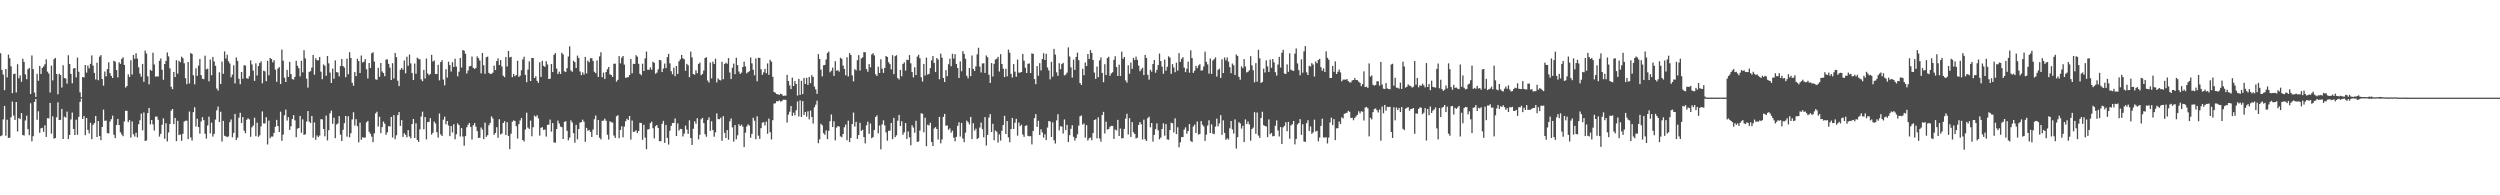 <?xml version="1.0" encoding="UTF-8"?>
<svg xmlns="http://www.w3.org/2000/svg" width="1920" height="150">
  <path d="M0 40.902h1v63.688H0zM1 53.693h1v50.280H1zM2 57.262h1v34.444H2zM3 69.276h1v12.061H3zM4 53.006h1v51.239H4zM5 59.431h1v32.545H5zM6 41.923h1v64.078H6zM7 44.723h1v60.958H7zM8 50.922h1v39.143H8zM9 71.551h1v6.485H9zM10 56.891h1v31.814H10zM11 56.566h1v35.534H11zM12 71.024h1v7.287H12zM13 49.373h1v51.591H13zM14 60.144h1v30.466H14zM15 57.903h1v33.574H15zM16 62.833h1v24.030H16zM17 45.091h1v58.593H17zM18 47.549h1v56.607H18zM19 57.143h1v35.367H19zM20 60.842h1v28.010H20zM21 53.221h1v45.970H21zM22 52.192h1v51.625H22zM23 72.216h1v7.088H23zM24 42.608h1v65.957H24zM25 53.075h1v51.533H25zM26 71.039h1v7.223H26zM27 74.449h1v1.558H27zM28 56.697h1v35.258H28zM29 62.062h1v23.406H29zM30 50.656h1v51.338H30zM31 56.770h1v41.785H31zM32 52.168h1v45.978H32zM33 51.022h1v50.246H33zM34 49.346h1v46.912H34zM35 45.535h1v59.654H35zM36 54.990h1v35.807H36zM37 56.533h1v34.417H37zM38 71.064h1v7.965H38zM39 50.376h1v52.283H39zM40 61.757h1v27.643H40zM41 45.483h1v61.006H41zM42 44.439h1v61.602H42zM43 56.786h1v33.328H43zM44 72.375h1v6.234H44zM45 56.647h1v35.512H45zM46 57.648h1v34.390H46zM47 67.201h1v16.485H47zM48 50.123h1v56.606H48zM49 59.969h1v29.556H49zM50 60.297h1v30.027H50zM51 64.278h1v21.421H51zM52 42.423h1v64.356H52zM53 49.196h1v54.489H53zM54 56.799h1v34.961H54zM55 63.979h1v22.444H55zM56 52.639h1v46.362H56zM57 52.234h1v51.514H57zM58 59.440h1v32.479H58zM59 44.263h1v59.216H59zM60 55.116h1v34.576H60zM61 70.933h1v7.332H61zM62 74.694h1v1.000H62zM63 59.151h1v32.217H63zM64 59.477h1v29.664H64zM65 49.945h1v53.890H65zM66 55.741h1v34.864H66zM67 50.352h1v49.363H67zM68 52.491h1v49.961H68zM69 49.026h1v45.299H69zM70 42.553h1v64.327H70zM71 50.448h1v45.447H71zM72 55.965h1v38.547H72zM73 61.052h1v28.049H73zM74 48.179h1v57.100H74zM75 61.613h1v31.378H75zM76 43.520h1v60.958H76zM77 42.347h1v65.271H77zM78 60.691h1v36.829H78zM79 65.774h1v18.385H79zM80 54.932h1v37.916H80zM81 58.624h1v33.963H81zM82 53.051h1v49.208H82zM83 47.820h1v54.695H83zM84 56.170h1v37.157H84zM85 58.292h1v33.250H85zM86 59.900h1v28.923H86zM87 46.620h1v56.930H87zM88 47.376h1v58.711H88zM89 53.835h1v42.143H89zM90 59.456h1v31.876H90zM91 47.878h1v48.157H91zM92 49.031h1v52.562H92zM93 45.190h1v58.039H93zM94 44.008h1v60.590H94zM95 49.867h1v43.438H95zM96 67.215h1v17.854H96zM97 66.074h1v19.096H97zM98 57.106h1v36.695H98zM99 59.084h1v33.164H99zM100 46.282h1v59.398H100zM101 57.268h1v36.034H101zM102 42.168h1v60.925H102zM103 45.172h1v59.723H103zM104 40.892h1v61.026H104zM105 44.941h1v60.557H105zM106 51.679h1v43.762H106zM107 56.508h1v35.803H107zM108 58.905h1v28.319H108zM109 49.113h1v50.986H109zM110 62.799h1v23.593H110zM111 38.862h1v69.410H111zM112 41.107h1v66.751H112zM113 58.568h1v28.272H113zM114 64.772h1v18.143H114zM115 53.675h1v41.852H115zM116 54.367h1v37.783H116zM117 40.499h1v55.023H117zM118 49.510h1v50.761H118zM119 58.812h1v30.813H119zM120 58.655h1v30.857H120zM121 58.743h1v33.240H121zM122 46.768h1v58.161H122zM123 44.880h1v57.890H123zM124 53.537h1v42.278H124zM125 61.228h1v29.639H125zM126 49.161h1v57.438H126zM127 46.751h1v47.841H127zM128 40.314h1v68.325H128zM129 43.303h1v58.447H129zM130 52.482h1v42.739H130zM131 66.661h1v18.256H131zM132 68.499h1v15.189H132zM133 55.233h1v40.084H133zM134 59.202h1v31.368H134zM135 46.227h1v62.142H135zM136 56.590h1v36.186H136zM137 46.668h1v57.116H137zM138 47.756h1v55.488H138zM139 43.530h1v64.543H139zM140 44.695h1v58.068H140zM141 48.585h1v44.747H141zM142 60.044h1v32.701H142zM143 64.642h1v28.035H143zM144 47.591h1v59.274H144zM145 64.084h1v21.587H145zM146 40.698h1v64.801H146zM147 41.416h1v66.533H147zM148 57.788h1v28.320H148zM149 64.754h1v17.651H149zM150 52.452h1v44.695H150zM151 58.192h1v33.012H151zM152 50.380h1v47.224H152zM153 45.253h1v57.340H153zM154 57.685h1v35.619H154zM155 60.504h1v29.522H155zM156 60.824h1v31.424H156zM157 42.760h1v59.936H157zM158 53.223h1v53.238H158zM159 52.690h1v43.678H159zM160 62.484h1v27.141H160zM161 45.732h1v56.663H161zM162 57.736h1v36.440H162zM163 43.719h1v61.169H163zM164 47.164h1v55.632H164zM165 50.524h1v41.309H165zM166 67.994h1v16.738H166zM167 69.557h1v12.327H167zM168 55.548h1v38.220H168zM169 64.447h1v21.391H169zM170 47.303h1v61.398H170zM171 56.654h1v36.163H171zM172 39.474h1v64.749H172zM173 44.951h1v59.731H173zM174 42.010h1v63.344H174zM175 47.053h1v57.702H175zM176 48.766h1v45.065H176zM177 59.433h1v32.296H177zM178 57.311h1v48.119H178zM179 50.189h1v51.839H179zM180 64.038h1v23.516H180zM181 44.082h1v63.401H181zM182 46.786h1v58.931H182zM183 60.496h1v29.798H183zM184 64.682h1v21.948H184zM185 55.273h1v39.268H185zM186 60.493h1v29.407H186zM187 50.049h1v50.252H187zM188 50.387h1v51.908H188zM189 60.067h1v31.921H189zM190 60.504h1v30.343H190zM191 58.543h1v33.148H191zM192 46.367h1v58.698H192zM193 49.458h1v48.354H193zM194 54.244h1v42.142H194zM195 62.103h1v28.313H195zM196 48.664h1v55.925H196zM197 57.984h1v36.206H197zM198 50.663h1v54.422H198zM199 48.403h1v55.534H199zM200 47.102h1v49.971H200zM201 63.934h1v21.628H201zM202 54.252h1v40.579H202zM203 54.787h1v40.052H203zM204 62.374h1v27.627H204zM205 46.668h1v64.256H205zM206 57.803h1v34.799H206zM207 44.501h1v61.603H207zM208 45.312h1v59.570H208zM209 47.871h1v57.039H209zM210 46.242h1v55.779H210zM211 53.380h1v43.930H211zM212 62.800h1v29.264H212zM213 52.623h1v44.221H213zM214 51.568h1v49.819H214zM215 64.485h1v21.285H215zM216 38.076h1v70.035H216zM217 46.572h1v56.866H217zM218 59.702h1v28.891H218zM219 62.976h1v21.179H219zM220 53.641h1v38.911H220zM221 59.011h1v30.976H221zM222 47.499h1v52.314H222zM223 56.881h1v40.114H223zM224 60.735h1v30.714H224zM225 61.144h1v27.265H225zM226 59.054h1v33.363H226zM227 46.691h1v58.698H227zM228 50.473h1v48.364H228zM229 52.357h1v45.934H229zM230 58.663h1v30.366H230zM231 46.676h1v55.244H231zM232 55.563h1v36.060H232zM233 38.539h1v65.100H233zM234 44.859h1v58.237H234zM235 60.396h1v32.924H235zM236 67.268h1v18.047H236zM237 55.267h1v38.143H237zM238 54.645h1v39.883H238zM239 51.902h1v37.150H239zM240 42.196h1v63.529H240zM241 57.372h1v36.656H241zM242 44.686h1v62.663H242zM243 46.272h1v57.790H243zM244 46.271h1v58.923H244zM245 43.770h1v60.350H245zM246 55.040h1v36.504H246zM247 60.823h1v30.820H247zM248 49.507h1v49.587H248zM249 50.471h1v54.235H249zM250 58.158h1v30.616H250zM251 43.003h1v64.891H251zM252 48.642h1v51.421H252zM253 55.770h1v31.249H253zM254 63.725h1v21.214H254zM255 52.654h1v42.436H255zM256 60.493h1v29.911H256zM257 46.364h1v59.779H257zM258 55.397h1v40.233H258zM259 55.633h1v39.164H259zM260 58.608h1v30.561H260zM261 50.747h1v52.650H261zM262 45.300h1v62.982H262zM263 50.758h1v48.932H263zM264 51.887h1v42.690H264zM265 59.297h1v29.773H265zM266 45.002h1v59.940H266zM267 57.015h1v32.271H267zM268 40.073h1v65.420H268zM269 44.523h1v57.762H269zM270 63.568h1v28.185H270zM271 65.838h1v20.375H271zM272 55.355h1v41.104H272zM273 58.487h1v33.059H273zM274 45.057h1v51.871H274zM275 46.885h1v62.421H275zM276 56.088h1v38.111H276zM277 42.637h1v64.695H277zM278 48.000h1v57.362H278zM279 47.435h1v58.377H279zM280 45.371h1v60.242H280zM281 53.183h1v40.755H281zM282 60.252h1v32.635H282zM283 48.396h1v52.757H283zM284 52.151h1v50.615H284zM285 40.897h1v64.078H285zM286 40.202h1v69.008H286zM287 47.261h1v55.152H287zM288 60.877h1v26.223H288zM289 61.264h1v24.536H289zM290 52.080h1v45.066H290zM291 58.984h1v30.699H291zM292 48.389h1v53.883H292zM293 54.889h1v42.765H293zM294 56.079h1v37.283H294zM295 58.503h1v36.475H295zM296 45.702h1v57.806H296zM297 45.609h1v56.024H297zM298 48.993h1v47.816H298zM299 51.925h1v45.322H299zM300 61.461h1v28.329H300zM301 48.534h1v57.115H301zM302 60.315h1v28.090H302zM303 40.653h1v66.232H303zM304 43.877h1v60.023H304zM305 61.965h1v26.464H305zM306 66.091h1v19.985H306zM307 53.549h1v43.115H307zM308 52.169h1v40.112H308zM309 53.560h1v51.550H309zM310 46.417h1v55.934H310zM311 56.310h1v47.240H311zM312 43.562h1v61.917H312zM313 50.477h1v49.462H313zM314 41.892h1v62.906H314zM315 48.675h1v57.611H315zM316 56.140h1v39.147H316zM317 61.471h1v29.909H317zM318 48.786h1v57.204H318zM319 56.634h1v38.029H319zM320 44.287h1v63.160H320zM321 45.157h1v63.866H321zM322 45.636h1v53.713H322zM323 60.980h1v28.502H323zM324 62.365h1v23.392H324zM325 53.655h1v45.624H325zM326 60.245h1v29.641H326zM327 44.943h1v62.130H327zM328 56.429h1v37.365H328zM329 57.743h1v35.830H329zM330 56.783h1v33.919H330zM331 42.133h1v61.312H331zM332 47.233h1v54.779H332zM333 46.416h1v46.899H333zM334 56.790h1v38.066H334zM335 56.880h1v44.656H335zM336 49.771h1v55.916H336zM337 61.671h1v25.522H337zM338 47.738h1v55.494H338zM339 46.209h1v58.216H339zM340 61.084h1v30.796H340zM341 65.551h1v24.049H341zM342 53.127h1v42.353H342zM343 59.609h1v33.334H343zM344 47.392h1v49.027H344zM345 50.030h1v54.517H345zM346 54.964h1v41.827H346zM347 47.735h1v53.987H347zM348 51.463h1v43.969H348zM349 45.128h1v61.817H349zM350 51.092h1v52.008H350zM351 58.630h1v36.134H351zM352 55.060h1v41.020H352zM353 44.479h1v60.303H353zM354 51.881h1v46.481H354zM355 38.379h1v66.475H355zM356 38.942h1v72.973H356zM357 41.260h1v63.225H357zM358 56.398h1v41.353H358zM359 54.136h1v41.731H359zM360 50.998h1v43.438H360zM361 50.625h1v46.836H361zM362 43.418h1v63.739H362zM363 52.057h1v44.163H363zM364 52.938h1v41.565H364zM365 52.169h1v45.121H365zM366 43.310h1v57.377H366zM367 44.668h1v61.279H367zM368 46.475h1v59.300H368zM369 56.354h1v41.609H369zM370 40.704h1v58.830H370zM371 50.116h1v56.732H371zM372 56.664h1v37.530H372zM373 43.946h1v61.186H373zM374 43.482h1v60.367H374zM375 55.965h1v40.216H375zM376 56.774h1v37.608H376zM377 56.656h1v32.692H377zM378 55.824h1v35.167H378zM379 50.404h1v53.108H379zM380 53.824h1v48.266H380zM381 46.898h1v50.766H381zM382 44.799h1v61.009H382zM383 49.869h1v41.698H383zM384 46.120h1v57.074H384zM385 51.036h1v51.542H385zM386 58.142h1v36.321H386zM387 59.260h1v33.812H387zM388 43.834h1v59.883H388zM389 51.066h1v42.770H389zM390 39.135h1v65.275H390zM391 44.057h1v70.478H391zM392 43.598h1v59.128H392zM393 59.268h1v34.214H393zM394 56.813h1v35.643H394zM395 58.593h1v34.408H395zM396 57.656h1v39.317H396zM397 46.701h1v59.693H397zM398 59.058h1v36.298H398zM399 58.133h1v34.365H399zM400 53.915h1v36.689H400zM401 45.703h1v61.839H401zM402 43.592h1v65.053H402zM403 57.493h1v41.972H403zM404 63.123h1v23.394H404zM405 53.459h1v44.527H405zM406 47.137h1v51.888H406zM407 62.203h1v30.435H407zM408 44.423h1v60.237H408zM409 44.605h1v53.150H409zM410 59.968h1v28.817H410zM411 58.598h1v31.120H411zM412 62.072h1v26.448H412zM413 63.606h1v27.327H413zM414 47.823h1v56.388H414zM415 59.069h1v39.061H415zM416 46.683h1v51.001H416zM417 50.547h1v49.231H417zM418 51.356h1v48.147H418zM419 47.003h1v57.891H419zM420 49.526h1v46.406H420zM421 60.647h1v35.003H421zM422 60.477h1v31.385H422zM423 49.130h1v51.966H423zM424 55.328h1v39.172H424zM425 42.079h1v67.309H425zM426 40.730h1v68.957H426zM427 52.615h1v46.510H427zM428 56.906h1v35.690H428zM429 55.048h1v39.851H429zM430 56.774h1v40.452H430zM431 40.562h1v57.139H431zM432 41.843h1v64.923H432zM433 54.715h1v38.906H433zM434 55.325h1v37.684H434zM435 52.369h1v48.110H435zM436 43.407h1v64.351H436zM437 35.559h1v70.191H437zM438 54.094h1v38.349H438zM439 55.135h1v38.962H439zM440 46.620h1v55.636H440zM441 47.730h1v61.886H441zM442 52.212h1v43.662H442zM443 42.690h1v64.359H443zM444 44.481h1v54.665H444zM445 54.886h1v39.282H445zM446 57.698h1v36.081H446zM447 55.555h1v36.338H447zM448 57.241h1v36.238H448zM449 43.679h1v65.247H449zM450 56.397h1v41.818H450zM451 46.580h1v53.881H451zM452 47.831h1v51.981H452zM453 44.752h1v56.597H453zM454 44.653h1v60.583H454zM455 46.774h1v52.723H455zM456 55.105h1v36.462H456zM457 56.225h1v32.523H457zM458 46.412h1v57.283H458zM459 59.072h1v33.120H459zM460 43.310h1v62.417H460zM461 40.144h1v66.985H461zM462 59.284h1v33.549H462zM463 55.769h1v36.857H463zM464 60.626h1v30.489H464zM465 55.315h1v37.465H465zM466 53.130h1v50.391H466zM467 51.424h1v55.764H467zM468 57.089h1v36.054H468zM469 57.672h1v36.233H469zM470 59.044h1v35.042H470zM471 48.939h1v55.140H471zM472 48.872h1v57.045H472zM473 62.650h1v26.711H473zM474 61.282h1v27.216H474zM475 43.046h1v63.077H475zM476 48.625h1v51.219H476zM477 44.271h1v52.687H477zM478 43.032h1v62.415H478zM479 49.601h1v47.616H479zM480 59.766h1v33.388H480zM481 59.454h1v31.797H481zM482 59.262h1v32.971H482zM483 57.642h1v31.458H483zM484 45.305h1v61.895H484zM485 56.263h1v36.323H485zM486 48.985h1v52.350H486zM487 49.084h1v51.940H487zM488 42.417h1v57.678H488zM489 43.509h1v58.689H489zM490 48.994h1v51.605H490zM491 56.677h1v37.646H491zM492 57.760h1v36.741H492zM493 48.947h1v58.426H493zM494 54.508h1v41.351H494zM495 44.790h1v60.906H495zM496 39.589h1v75.041H496zM497 53.577h1v45.857H497zM498 53.583h1v45.533H498zM499 51.747h1v42.884H499zM500 53.538h1v39.891H500zM501 47.426h1v51.069H501zM502 48.251h1v58.019H502zM503 56.623h1v40.292H503zM504 55.763h1v40.257H504zM505 53.254h1v45.034H505zM506 45.956h1v62.475H506zM507 46.357h1v62.079H507zM508 55.287h1v39.768H508zM509 52.621h1v40.196H509zM510 48.819h1v60.911H510zM511 52.346h1v43.609H511zM512 43.855h1v62.056H512zM513 41.384h1v69.639H513zM514 48.647h1v51.738H514zM515 54.672h1v41.996H515zM516 57.046h1v37.444H516zM517 51.942h1v42.441H517zM518 58.508h1v32.481H518zM519 50.683h1v53.820H519zM520 56.789h1v37.982H520zM521 47.126h1v53.167H521zM522 45.530h1v53.437H522zM523 42.208h1v56.943H523zM524 44.759h1v60.048H524zM525 45.527h1v57.103H525zM526 54.393h1v42.084H526zM527 49.051h1v50.485H527zM528 50.071h1v52.718H528zM529 59.217h1v33.210H529zM530 39.623h1v66.352H530zM531 44.088h1v67.275H531zM532 56.879h1v42.005H532zM533 57.347h1v35.856H533zM534 53.969h1v41.109H534zM535 56.239h1v34.569H535zM536 49.091h1v57.952H536zM537 48.076h1v55.381H537zM538 57.738h1v33.846H538zM539 56.802h1v33.695H539zM540 54.164h1v40.404H540zM541 44.576h1v58.488H541zM542 43.931h1v61.066H542zM543 61.866h1v30.334H543zM544 63.402h1v26.826H544zM545 48.077h1v52.436H545zM546 60.222h1v32.887H546zM547 47.370h1v52.513H547zM548 49.176h1v55.823H548zM549 45.059h1v56.596H549zM550 63.265h1v23.818H550zM551 60.250h1v31.219H551zM552 61.304h1v30.313H552zM553 61.732h1v28.665H553zM554 47.494h1v60.618H554zM555 60.829h1v28.374H555zM556 49.216h1v52.790H556zM557 48.095h1v57.913H557zM558 48.943h1v50.925H558zM559 44.614h1v62.692H559zM560 55.650h1v37.540H560zM561 60.737h1v30.232H561zM562 52.001h1v45.841H562zM563 48.824h1v59.939H563zM564 56.933h1v39.101H564zM565 44.364h1v62.604H565zM566 50.023h1v53.903H566zM567 54.907h1v40.525H567zM568 56.778h1v39.995H568zM569 55.774h1v39.995H569zM570 51.421h1v45.817H570zM571 47.304h1v65.633H571zM572 51.065h1v50.838H572zM573 56.315h1v40.828H573zM574 55.419h1v40.058H574zM575 54.657h1v41.792H575zM576 44.112h1v61.729H576zM577 48.715h1v54.100H577zM578 53.593h1v36.821H578zM579 57.805h1v34.896H579zM580 44.846h1v62.075H580zM581 62.391h1v26.949H581zM582 44.301h1v59.896H582zM583 44.470h1v62.190H583zM584 53.190h1v45.203H584zM585 57.454h1v36.741H585zM586 55.528h1v38.305H586zM587 52.869h1v43.497H587zM588 56.228h1v37.172H588zM589 48.684h1v54.020H589zM590 57.433h1v33.642H590zM591 45.936h1v55.593H591zM592 47.365h1v59.782H592zM593 58.986h1v33.321H593zM594 70.602h1v8.941H594zM595 71.237h1v8.079H595zM596 72.225h1v5.453H596zM597 72.376h1v5.499H597zM598 72.901h1v4.208H598zM599 72.007h1v5.998H599zM600 72.418h1v5.270H600zM601 73.615h1v2.987H601zM602 73.423h1v3.181H602zM603 73.495h1v3.193H603zM604 57.500h1v36.599H604zM605 62.232h1v25.849H605zM606 65.567h1v20.178H606zM607 68.405h1v13.054H607zM608 59.600h1v29.442H608zM609 66.065h1v20.404H609zM610 62.198h1v26.374H610zM611 64.512h1v20.156H611zM612 73.356h1v4.547H612zM613 60.591h1v28.856H613zM614 72.922h1v4.192H614zM615 62.051h1v27.789H615zM616 72.266h1v5.403H616zM617 59.859h1v28.387H617zM618 64.483h1v21.480H618zM619 59.734h1v29.800H619zM620 65.190h1v20.298H620zM621 59.103h1v32.525H621zM622 63.856h1v21.076H622zM623 57.687h1v32.161H623zM624 59.160h1v35.765H624zM625 66.451h1v15.951H625zM626 68.635h1v11.771H626zM627 72.068h1v5.249H627zM628 41.574h1v68.395H628zM629 45.298h1v61.752H629zM630 53.436h1v41.644H630zM631 58.671h1v37.593H631zM632 50.144h1v52.142H632zM633 49.844h1v53.687H633zM634 45.657h1v54.465H634zM635 40.704h1v66.149H635zM636 39.613h1v60.839H636zM637 55.499h1v37.533H637zM638 54.297h1v33.609H638zM639 51.899h1v45.674H639zM640 58.271h1v34.862H640zM641 46.934h1v60.909H641zM642 54.330h1v43.648H642zM643 53.867h1v42.960H643zM644 54.996h1v42.232H644zM645 44.350h1v60.416H645zM646 45.167h1v60.263H646zM647 50.311h1v52.634H647zM648 52.952h1v44.768H648zM649 57.812h1v37.818H649zM650 43.990h1v63.725H650zM651 58.655h1v34.028H651zM652 40.808h1v68.298H652zM653 42.312h1v63.607H653zM654 57.872h1v37.429H654zM655 62.440h1v24.018H655zM656 53.115h1v44.119H656zM657 54.096h1v39.468H657zM658 46.182h1v60.481H658zM659 42.367h1v61.384H659zM660 54.177h1v40.135H660zM661 44.907h1v55.645H661zM662 44.029h1v55.602H662zM663 39.978h1v65.272H663zM664 40.148h1v70.004H664zM665 53.021h1v43.207H665zM666 55.099h1v38.365H666zM667 49.191h1v53.582H667zM668 51.731h1v43.168H668zM669 41.812h1v64.334H669zM670 40.877h1v64.452H670zM671 42.523h1v57.392H671zM672 57.013h1v32.823H672zM673 58.311h1v30.319H673zM674 51.136h1v51.289H674zM675 56.048h1v40.368H675zM676 45.519h1v69.230H676zM677 52.792h1v42.752H677zM678 55.965h1v36.461H678zM679 52.210h1v44.087H679zM680 43.000h1v58.663H680zM681 43.785h1v64.246H681zM682 47.802h1v52.646H682zM683 49.261h1v51.080H683zM684 53.263h1v41.217H684zM685 42.398h1v64.443H685zM686 56.913h1v33.603H686zM687 43.123h1v62.252H687zM688 42.393h1v61.525H688zM689 59.954h1v32.762H689zM690 61.106h1v27.172H690zM691 53.697h1v43.089H691zM692 58.592h1v34.593H692zM693 49.089h1v54.397H693zM694 47.869h1v53.765H694zM695 54.188h1v40.325H695zM696 45.899h1v60.782H696zM697 46.120h1v54.833H697zM698 42.333h1v63.191H698zM699 48.659h1v62.961H699zM700 55.371h1v40.890H700zM701 59.408h1v38.540H701zM702 51.631h1v50.304H702zM703 57.603h1v35.168H703zM704 43.487h1v65.509H704zM705 42.050h1v66.532H705zM706 44.696h1v55.615H706zM707 59.294h1v27.691H707zM708 62.618h1v24.765H708zM709 49.086h1v52.477H709zM710 57.951h1v32.475H710zM711 44.233h1v68.034H711zM712 57.318h1v38.501H712zM713 56.754h1v39.612H713zM714 52.349h1v41.894H714zM715 46.386h1v62.620H715zM716 43.067h1v69.065H716zM717 48.384h1v50.271H717zM718 55.353h1v42.275H718zM719 44.554h1v54.580H719zM720 45.738h1v61.443H720zM721 60.865h1v28.942H721zM722 41.173h1v68.890H722zM723 44.280h1v62.842H723zM724 59.893h1v29.922H724zM725 62.953h1v24.552H725zM726 53.845h1v42.694H726zM727 58.544h1v37.815H727zM728 49.339h1v50.342H728zM729 45.122h1v53.510H729zM730 50.881h1v50.985H730zM731 41.337h1v59.057H731zM732 45.030h1v60.683H732zM733 41.560h1v66.989H733zM734 49.111h1v56.002H734zM735 52.202h1v44.472H735zM736 59.887h1v34.003H736zM737 47.149h1v57.664H737zM738 54.740h1v39.659H738zM739 39.282h1v67.047H739zM740 41.401h1v67.772H740zM741 45.146h1v56.745H741zM742 58.168h1v34.456H742zM743 60.167h1v33.612H743zM744 52.235h1v43.303H744zM745 58.488h1v31.332H745zM746 42.646h1v64.160H746zM747 52.931h1v41.672H747zM748 54.513h1v45.787H748zM749 51.006h1v47.756H749zM750 41.743h1v65.080H750zM751 36.642h1v69.280H751zM752 51.167h1v46.758H752zM753 55.646h1v38.534H753zM754 48.736h1v50.471H754zM755 48.589h1v56.903H755zM756 56.005h1v33.951H756zM757 42.580h1v69.175H757zM758 43.960h1v59.651H758zM759 57.373h1v32.916H759zM760 63.698h1v23.924H760zM761 48.437h1v53.000H761zM762 58.705h1v36.358H762zM763 48.981h1v58.676H763zM764 45.669h1v54.606H764zM765 45.118h1v56.005H765zM766 43.678h1v65.777H766zM767 54.956h1v48.256H767zM768 41.634h1v66.348H768zM769 49.083h1v51.317H769zM770 52.808h1v43.167H770zM771 59.198h1v29.743H771zM772 52.817h1v50.085H772zM773 58.611h1v34.357H773zM774 38.107h1v67.416H774zM775 40.480h1v68.745H775zM776 56.659h1v42.475H776zM777 59.559h1v31.025H777zM778 49.194h1v49.895H778zM779 55.030h1v39.212H779zM780 58.913h1v32.313H780zM781 45.745h1v58.431H781zM782 55.783h1v38.325H782zM783 55.774h1v41.102H783zM784 55.289h1v40.474H784zM785 41.421h1v61.883H785zM786 46.605h1v58.508H786zM787 52.004h1v44.662H787zM788 56.070h1v40.112H788zM789 49.000h1v55.362H789zM790 48.754h1v55.972H790zM791 56.125h1v48.405H791zM792 41.031h1v69.858H792zM793 41.354h1v59.196H793zM794 60.750h1v30.015H794zM795 64.673h1v22.957H795zM796 50.719h1v46.703H796zM797 58.196h1v34.578H797zM798 48.478h1v55.177H798zM799 54.055h1v45.272H799zM800 45.343h1v56.338H800zM801 40.892h1v64.779H801zM802 46.084h1v57.051H802zM803 41.330h1v66.231H803zM804 51.831h1v46.109H804zM805 54.051h1v38.906H805zM806 60.972h1v32.309H806zM807 47.464h1v57.771H807zM808 58.872h1v35.120H808zM809 37.572h1v70.122H809zM810 41.913h1v68.344H810zM811 55.534h1v36.917H811zM812 58.286h1v29.460H812zM813 48.527h1v51.605H813zM814 53.132h1v43.831H814zM815 49.219h1v48.028H815zM816 48.286h1v54.277H816zM817 57.924h1v33.816H817zM818 57.274h1v42.684H818zM819 55.744h1v40.130H819zM820 36.415h1v72.618H820zM821 43.340h1v60.494H821zM822 51.708h1v47.227H822zM823 59.597h1v36.597H823zM824 45.816h1v59.269H824zM825 53.673h1v54.304H825zM826 43.709h1v62.397H826zM827 40.421h1v62.732H827zM828 46.208h1v50.307H828zM829 63.767h1v25.579H829zM830 65.239h1v23.426H830zM831 52.840h1v42.846H831zM832 57.765h1v37.045H832zM833 48.002h1v57.675H833zM834 50.740h1v45.372H834zM835 41.494h1v66.436H835zM836 45.277h1v60.930H836zM837 38.437h1v67.143H837zM838 40.634h1v67.027H838zM839 46.056h1v56.125H839zM840 55.719h1v36.453H840zM841 60.640h1v31.017H841zM842 51.093h1v55.133H842zM843 59.305h1v30.850H843zM844 46.377h1v59.948H844zM845 44.101h1v64.699H845zM846 55.988h1v32.383H846zM847 63.129h1v22.763H847zM848 49.288h1v53.148H848zM849 57.602h1v35.830H849zM850 44.598h1v54.876H850zM851 43.557h1v55.496H851zM852 58.212h1v39.175H852zM853 56.321h1v40.363H853zM854 55.513h1v41.214H854zM855 45.996h1v60.694H855zM856 43.190h1v56.312H856zM857 51.524h1v48.647H857zM858 58.345h1v33.729H858zM859 49.682h1v54.749H859zM860 58.300h1v40.389H860zM861 39.704h1v66.530H861zM862 45.166h1v60.958H862zM863 43.748h1v55.280H863zM864 61.754h1v29.354H864zM865 63.448h1v23.957H865zM866 50.197h1v53.127H866zM867 56.651h1v34.107H867zM868 48.065h1v57.125H868zM869 52.901h1v40.894H869zM870 44.465h1v57.103H870zM871 46.154h1v56.717H871zM872 43.493h1v62.881H872zM873 46.003h1v59.728H873zM874 50.376h1v45.573H874zM875 54.712h1v38.980H875zM876 53.296h1v42.074H876zM877 52.018h1v55.168H877zM878 57.610h1v34.294H878zM879 42.177h1v64.812H879zM880 44.470h1v63.829H880zM881 57.460h1v33.300H881zM882 61.190h1v28.410H882zM883 53.612h1v44.158H883zM884 55.048h1v39.418H884zM885 49.143h1v59.626H885zM886 46.025h1v57.578H886zM887 55.859h1v43.357H887zM888 53.641h1v41.118H888zM889 49.964h1v50.184H889zM890 41.133h1v65.862H890zM891 46.890h1v58.738H891zM892 51.194h1v47.864H892zM893 56.628h1v38.112H893zM894 45.722h1v58.449H894zM895 54.286h1v41.012H895zM896 51.227h1v55.815H896zM897 43.265h1v64.060H897zM898 44.218h1v55.721H898zM899 56.683h1v37.602H899zM900 49.277h1v45.411H900zM901 51.789h1v49.870H901zM902 55.458h1v35.422H902zM903 48.105h1v54.870H903zM904 54.238h1v43.491H904zM905 40.793h1v72.347H905zM906 47.532h1v61.775H906zM907 45.183h1v60.097H907zM908 43.941h1v61.357H908zM909 51.910h1v47.624H909zM910 55.403h1v42.459H910zM911 52.772h1v49.877H911zM912 47.322h1v53.318H912zM913 55.794h1v39.495H913zM914 38.599h1v69.623H914zM915 44.611h1v64.554H915zM916 55.939h1v41.230H916zM917 54.254h1v41.461H917zM918 50.557h1v51.573H918zM919 52.368h1v40.995H919zM920 50.286h1v53.100H920zM921 49.322h1v53.534H921zM922 54.221h1v38.773H922zM923 54.031h1v41.708H923zM924 51.050h1v46.082H924zM925 39.660h1v68.521H925zM926 47.481h1v55.913H926zM927 49.442h1v46.984H927zM928 56.524h1v35.855H928zM929 44.941h1v57.273H929zM930 56.792h1v38.736H930zM931 46.428h1v56.110H931zM932 45.431h1v57.631H932zM933 44.014h1v53.198H933zM934 58.853h1v32.298H934zM935 53.676h1v43.335H935zM936 52.662h1v42.034H936zM937 59.865h1v28.544H937zM938 45.557h1v58.036H938zM939 56.044h1v36.349H939zM940 44.155h1v57.914H940zM941 46.358h1v61.020H941zM942 44.108h1v62.134H942zM943 47.358h1v59.789H943zM944 51.588h1v46.929H944zM945 56.172h1v36.736H945zM946 48.813h1v50.631H946zM947 50.133h1v52.453H947zM948 57.577h1v34.123H948zM949 41.905h1v72.207H949zM950 42.953h1v62.439H950zM951 58.967h1v34.889H951zM952 61.240h1v33.536H952zM953 50.928h1v47.858H953zM954 52.306h1v44.334H954zM955 45.384h1v63.795H955zM956 51.043h1v40.643H956zM957 55.638h1v39.604H957zM958 55.159h1v38.147H958zM959 53.963h1v41.563H959zM960 43.091h1v64.951H960zM961 50.159h1v48.981H961zM962 53.973h1v44.049H962zM963 63.244h1v22.903H963zM964 48.474h1v54.354H964zM965 62.714h1v23.719H965zM966 38.241h1v65.845H966zM967 44.808h1v61.071H967zM968 63.707h1v26.899H968zM969 62.889h1v22.944H969zM970 52.692h1v43.421H970zM971 55.644h1v41.190H971zM972 46.387h1v50.707H972zM973 50.935h1v54.396H973zM974 55.230h1v36.528H974zM975 45.697h1v57.378H975zM976 52.067h1v50.036H976zM977 45.298h1v59.388H977zM978 47.947h1v56.573H978zM979 55.433h1v41.112H979zM980 58.061h1v34.394H980zM981 49.579h1v50.637H981zM982 43.684h1v61.120H982zM983 51.864h1v45.715H983zM984 40.519h1v70.104H984zM985 38.252h1v59.531H985zM986 56.461h1v40.168H986zM987 56.830h1v37.064H987zM988 49.452h1v51.325H988zM989 55.122h1v38.516H989zM990 40.981h1v65.586H990zM991 53.569h1v42.745H991zM992 54.134h1v41.296H992zM993 54.487h1v38.423H993zM994 41.180h1v69.710H994zM995 37.204h1v69.511H995zM996 48.766h1v46.876H996zM997 53.841h1v40.613H997zM998 57.816h1v33.676H998zM999 45.624h1v57.925H999zM1000 55.833h1v39.544H1000zM1001 39.372h1v69.280H1001zM1002 35.371h1v73.649H1002zM1003 55.567h1v39.058H1003zM1004 57.606h1v34.725H1004zM1005 50.523h1v50.128H1005zM1006 51.113h1v45.990H1006zM1007 48.483h1v54.255H1007zM1008 49.606h1v52.105H1008zM1009 58.788h1v33.114H1009zM1010 47.239h1v53.784H1010zM1011 48.573h1v51.858H1011zM1012 46.047h1v62.474H1012zM1013 45.208h1v60.409H1013zM1014 51.592h1v45.150H1014zM1015 54.336h1v36.815H1015zM1016 52.577h1v52.992H1016zM1017 55.295h1v50.361H1017zM1018 39.444h1v65.947H1018zM1019 44.413h1v65.752H1019zM1020 45.858h1v59.832H1020zM1021 59.918h1v34.147H1021zM1022 59.860h1v30.509H1022zM1023 50.650h1v45.458H1023zM1024 55.127h1v36.384H1024zM1025 47.150h1v60.474H1025zM1026 56.822h1v41.795H1026zM1027 55.153h1v43.253H1027zM1028 53.386h1v39.965H1028zM1029 55.610h1v39.641H1029zM1030 62.471h1v27.645H1030zM1031 61.129h1v29.794H1031zM1032 61.096h1v26.317H1032zM1033 61.249h1v25.692H1033zM1034 60.714h1v25.866H1034zM1035 62.238h1v22.881H1035zM1036 63.230h1v22.632H1036zM1037 63.266h1v27.422H1037zM1038 61.731h1v28.689H1038zM1039 61.455h1v30.901H1039zM1040 59.979h1v30.609H1040zM1041 61.453h1v27.888H1041zM1042 61.565h1v26.661H1042zM1043 62.680h1v22.770H1043zM1044 63.622h1v23.408H1044zM1045 66.156h1v19.329H1045zM1046 64.604h1v21.174H1046zM1047 54.769h1v37.770H1047zM1048 66.847h1v15.772H1048zM1049 66.568h1v15.535H1049zM1050 67.493h1v15.764H1050zM1051 48.704h1v56.062H1051zM1052 58.863h1v31.586H1052zM1053 57.915h1v33.775H1053zM1054 65.071h1v21.055H1054zM1055 65.818h1v17.960H1055zM1056 65.275h1v17.983H1056zM1057 62.451h1v22.257H1057zM1058 62.409h1v23.971H1058zM1059 65.782h1v18.338H1059zM1060 47.559h1v60.494H1060zM1061 64.931h1v16.872H1061zM1062 68.120h1v18.895H1062zM1063 68.393h1v12.174H1063zM1064 63.786h1v21.205H1064zM1065 67.945h1v14.072H1065zM1066 68.362h1v13.938H1066zM1067 68.546h1v13.444H1067zM1068 49.532h1v51.850H1068zM1069 48.948h1v57.015H1069zM1070 65.815h1v16.541H1070zM1071 59.680h1v32.740H1071zM1072 67.350h1v15.227H1072zM1073 67.421h1v17.091H1073zM1074 68.093h1v14.785H1074zM1075 63.437h1v22.633H1075zM1076 68.308h1v13.897H1076zM1077 47.338h1v51.568H1077zM1078 51.050h1v48.956H1078zM1079 67.267h1v16.266H1079zM1080 66.625h1v16.186H1080zM1081 64.813h1v17.530H1081zM1082 65.762h1v19.272H1082zM1083 66.144h1v17.620H1083zM1084 67.261h1v16.276H1084zM1085 66.617h1v16.314H1085zM1086 46.835h1v55.927H1086zM1087 65.043h1v22.096H1087zM1088 59.837h1v27.526H1088zM1089 67.053h1v16.669H1089zM1090 65.482h1v17.001H1090zM1091 65.962h1v16.773H1091zM1092 64.250h1v23.431H1092zM1093 65.526h1v21.030H1093zM1094 67.122h1v15.856H1094zM1095 48.447h1v59.463H1095zM1096 66.815h1v16.892H1096zM1097 64.562h1v23.931H1097zM1098 69.252h1v12.573H1098zM1099 61.957h1v24.813H1099zM1100 66.729h1v18.234H1100zM1101 67.066h1v16.929H1101zM1102 67.279h1v15.186H1102zM1103 52.889h1v45.744H1103zM1104 48.816h1v58.255H1104zM1105 67.798h1v15.123H1105zM1106 61.226h1v28.696H1106zM1107 68.469h1v14.295H1107zM1108 69.721h1v12.353H1108zM1109 68.879h1v11.814H1109zM1110 65.647h1v20.432H1110zM1111 67.871h1v14.050H1111zM1112 48.648h1v53.995H1112zM1113 53.166h1v51.079H1113zM1114 66.890h1v14.784H1114zM1115 68.913h1v12.440H1115zM1116 65.137h1v22.839H1116zM1117 67.415h1v15.373H1117zM1118 67.250h1v16.419H1118zM1119 68.101h1v14.431H1119zM1120 68.492h1v12.876H1120zM1121 49.574h1v55.230H1121zM1122 66.588h1v19.998H1122zM1123 57.924h1v36.761H1123zM1124 67.432h1v15.614H1124zM1125 68.601h1v13.512H1125zM1126 68.235h1v14.098H1126zM1127 64.914h1v22.933H1127zM1128 64.184h1v21.273H1128zM1129 61.600h1v30.000H1129zM1130 50.438h1v51.832H1130zM1131 68.274h1v14.501H1131zM1132 67.507h1v14.962H1132zM1133 68.193h1v12.542H1133zM1134 65.928h1v19.305H1134zM1135 67.940h1v14.856H1135zM1136 67.614h1v15.665H1136zM1137 68.873h1v13.437H1137zM1138 53.293h1v47.582H1138zM1139 52.995h1v52.817H1139zM1140 68.109h1v13.798H1140zM1141 60.587h1v31.719H1141zM1142 69.172h1v11.856H1142zM1143 68.441h1v12.599H1143zM1144 67.994h1v12.068H1144zM1145 66.551h1v16.190H1145zM1146 68.621h1v13.912H1146zM1147 50.380h1v54.365H1147zM1148 61.683h1v26.910H1148zM1149 68.708h1v14.616H1149zM1150 69.385h1v11.276H1150zM1151 64.514h1v19.198H1151zM1152 68.640h1v13.011H1152zM1153 69.836h1v12.242H1153zM1154 70.238h1v10.597H1154zM1155 68.109h1v14.218H1155zM1156 66.434h1v17.937H1156zM1157 68.150h1v14.927H1157zM1158 65.540h1v20.551H1158zM1159 68.761h1v13.564H1159zM1160 70.246h1v12.238H1160zM1161 69.914h1v12.122H1161zM1162 68.345h1v16.836H1162zM1163 67.340h1v17.867H1163zM1164 67.686h1v16.639H1164zM1165 63.927h1v25.035H1165zM1166 68.145h1v14.131H1166zM1167 68.294h1v14.177H1167zM1168 68.395h1v12.819H1168zM1169 62.299h1v23.829H1169zM1170 68.293h1v14.521H1170zM1171 68.665h1v15.770H1171zM1172 68.725h1v12.041H1172zM1173 64.221h1v20.185H1173zM1174 64.196h1v20.132H1174zM1175 68.766h1v15.473H1175zM1176 68.513h1v15.018H1176zM1177 70.258h1v12.705H1177zM1178 70.047h1v12.815H1178zM1179 69.991h1v10.655H1179zM1180 65.119h1v21.840H1180zM1181 68.887h1v13.493H1181zM1182 67.749h1v17.587H1182zM1183 68.194h1v13.019H1183zM1184 69.217h1v12.048H1184zM1185 69.990h1v11.099H1185zM1186 48.094h1v56.341H1186zM1187 49.814h1v57.519H1187zM1188 49.928h1v47.981H1188zM1189 57.136h1v36.488H1189zM1190 59.642h1v29.888H1190zM1191 44.900h1v61.013H1191zM1192 58.285h1v34.616H1192zM1193 46.205h1v59.048H1193zM1194 39.681h1v67.735H1194zM1195 58.264h1v31.871H1195zM1196 61.146h1v26.532H1196zM1197 56.740h1v33.980H1197zM1198 60.286h1v26.809H1198zM1199 49.091h1v51.974H1199zM1200 46.861h1v58.141H1200zM1201 62.106h1v26.932H1201zM1202 61.709h1v30.718H1202zM1203 58.640h1v30.936H1203zM1204 43.418h1v60.160H1204zM1205 48.113h1v60.588H1205zM1206 59.990h1v32.625H1206zM1207 61.594h1v29.325H1207zM1208 44.860h1v58.535H1208zM1209 53.306h1v43.338H1209zM1210 48.415h1v54.475H1210zM1211 45.920h1v57.368H1211zM1212 48.725h1v44.306H1212zM1213 63.987h1v21.687H1213zM1214 61.257h1v26.430H1214zM1215 55.175h1v38.703H1215zM1216 55.512h1v35.141H1216zM1217 44.507h1v60.012H1217zM1218 54.269h1v41.321H1218zM1219 40.580h1v63.752H1219zM1220 43.809h1v61.008H1220zM1221 45.283h1v56.552H1221zM1222 44.538h1v62.582H1222zM1223 46.145h1v51.890H1223zM1224 60.968h1v27.203H1224zM1225 57.641h1v33.763H1225zM1226 50.163h1v54.088H1226zM1227 62.303h1v27.079H1227zM1228 45.075h1v59.489H1228zM1229 41.015h1v71.789H1229zM1230 55.353h1v34.339H1230zM1231 60.840h1v25.490H1231zM1232 56.660h1v35.677H1232zM1233 60.858h1v29.829H1233zM1234 44.181h1v57.453H1234zM1235 49.584h1v55.709H1235zM1236 62.216h1v26.598H1236zM1237 62.895h1v26.151H1237zM1238 63.161h1v25.457H1238zM1239 45.006h1v55.955H1239zM1240 44.741h1v57.693H1240zM1241 54.633h1v40.115H1241zM1242 59.058h1v31.223H1242zM1243 46.479h1v59.671H1243zM1244 53.388h1v40.487H1244zM1245 50.166h1v50.782H1245zM1246 40.615h1v62.980H1246zM1247 47.584h1v51.891H1247zM1248 63.007h1v23.751H1248zM1249 59.867h1v30.485H1249zM1250 62.676h1v29.277H1250zM1251 62.374h1v30.157H1251zM1252 46.337h1v61.976H1252zM1253 56.587h1v38.746H1253zM1254 48.330h1v56.484H1254zM1255 44.550h1v61.595H1255zM1256 43.350h1v59.233H1256zM1257 44.119h1v58.558H1257zM1258 45.714h1v49.481H1258zM1259 64.630h1v23.586H1259zM1260 46.242h1v49.984H1260zM1261 49.585h1v57.604H1261zM1262 61.401h1v27.753H1262zM1263 39.593h1v65.173H1263zM1264 44.188h1v65.614H1264zM1265 55.557h1v31.987H1265zM1266 61.481h1v23.229H1266zM1267 56.972h1v34.195H1267zM1268 59.241h1v28.374H1268zM1269 48.035h1v52.436H1269zM1270 50.541h1v53.364H1270zM1271 61.335h1v26.079H1271zM1272 62.549h1v26.550H1272zM1273 60.880h1v29.749H1273zM1274 47.062h1v62.148H1274zM1275 50.488h1v54.421H1275zM1276 59.899h1v32.500H1276zM1277 61.085h1v29.097H1277zM1278 46.457h1v57.897H1278zM1279 54.964h1v37.319H1279zM1280 45.640h1v56.845H1280zM1281 42.737h1v58.807H1281zM1282 48.646h1v41.374H1282zM1283 64.333h1v20.302H1283zM1284 62.961h1v21.200H1284zM1285 60.984h1v24.965H1285zM1286 61.199h1v24.820H1286zM1287 47.486h1v59.332H1287zM1288 57.936h1v37.854H1288zM1289 48.041h1v56.721H1289zM1290 45.070h1v61.690H1290zM1291 58.520h1v35.059H1291zM1292 68.818h1v12.531H1292zM1293 69.858h1v11.941H1293zM1294 70.073h1v10.689H1294zM1295 66.607h1v17.564H1295zM1296 66.646h1v15.908H1296zM1297 66.708h1v16.318H1297zM1298 65.875h1v20.169H1298zM1299 69.472h1v11.489H1299zM1300 70.043h1v12.272H1300zM1301 70.044h1v10.652H1301zM1302 67.464h1v17.123H1302zM1303 68.879h1v13.314H1303zM1304 63.756h1v25.200H1304zM1305 67.763h1v15.086H1305zM1306 68.166h1v14.040H1306zM1307 68.327h1v14.090H1307zM1308 65.383h1v17.296H1308zM1309 74.187h1v1.610H1309zM1310 74.960h1v1.000H1310zM1311 74.963h1v1.000H1311zM1312 74.966h1v1.000H1312zM1313 74.967h1v1.000H1313zM1314 74.972h1v1.000H1314zM1315 74.972h1v1.000H1315zM1316 74.973h1v1.000H1316zM1317 74.975h1v1.000H1317zM1318 74.971h1v1.000H1318zM1319 74.972h1v1.000H1319zM1320 74.972h1v1.000H1320zM1321 74.951h1v1.000H1321zM1322 74.936h1v1.000H1322zM1323 74.931h1v1.000H1323zM1324 74.957h1v1.000H1324zM1325 74.935h1v1.000H1325zM1326 60.359h1v31.324H1326zM1327 58.384h1v32.602H1327zM1328 57.265h1v34.838H1328zM1329 55.279h1v37.668H1329zM1330 54.077h1v39.785H1330zM1331 53.047h1v44.242H1331zM1332 55.376h1v39.220H1332zM1333 55.100h1v40.802H1333zM1334 56.399h1v38.391H1334zM1335 57.828h1v38.839H1335zM1336 55.794h1v38.522H1336zM1337 53.737h1v39.415H1337zM1338 54.504h1v37.768H1338zM1339 53.949h1v40.831H1339zM1340 55.248h1v40.046H1340zM1341 55.254h1v38.812H1341zM1342 55.387h1v38.963H1342zM1343 52.684h1v43.941H1343zM1344 56.185h1v37.779H1344zM1345 57.305h1v39.589H1345zM1346 55.111h1v39.554H1346zM1347 56.656h1v35.176H1347zM1348 57.549h1v36.011H1348zM1349 57.118h1v36.175H1349zM1350 58.219h1v35.213H1350zM1351 59.061h1v33.428H1351zM1352 59.885h1v33.167H1352zM1353 58.154h1v34.105H1353zM1354 59.113h1v28.109H1354zM1355 58.192h1v29.534H1355zM1356 58.682h1v29.705H1356zM1357 61.211h1v25.461H1357zM1358 61.805h1v24.307H1358zM1359 62.225h1v24.948H1359zM1360 63.716h1v25.216H1360zM1361 59.668h1v30.987H1361zM1362 59.521h1v32.880H1362zM1363 56.274h1v38.572H1363zM1364 58.543h1v35.007H1364zM1365 58.445h1v33.935H1365zM1366 56.216h1v36.492H1366zM1367 59.901h1v32.416H1367zM1368 58.201h1v38.804H1368zM1369 60.246h1v32.871H1369zM1370 59.923h1v33.293H1370zM1371 62.369h1v30.077H1371zM1372 60.780h1v30.065H1372zM1373 57.049h1v38.520H1373zM1374 59.450h1v29.830H1374zM1375 58.183h1v34.720H1375zM1376 59.801h1v31.101H1376zM1377 59.643h1v33.319H1377zM1378 57.815h1v34.800H1378zM1379 62.870h1v26.483H1379zM1380 63.647h1v25.601H1380zM1381 64.777h1v24.365H1381zM1382 63.221h1v22.325H1382zM1383 62.366h1v23.504H1383zM1384 61.197h1v23.450H1384zM1385 62.559h1v23.413H1385zM1386 63.169h1v22.418H1386zM1387 63.090h1v23.835H1387zM1388 62.060h1v26.354H1388zM1389 63.453h1v24.354H1389zM1390 63.349h1v23.567H1390zM1391 63.990h1v24.214H1391zM1392 64.113h1v23.594H1392zM1393 64.308h1v21.225H1393zM1394 64.930h1v18.891H1394zM1395 65.316h1v19.480H1395zM1396 64.223h1v24.573H1396zM1397 63.111h1v24.491H1397zM1398 59.861h1v31.642H1398zM1399 59.745h1v31.622H1399zM1400 59.657h1v32.984H1400zM1401 55.432h1v36.823H1401zM1402 57.132h1v35.374H1402zM1403 57.615h1v34.695H1403zM1404 55.752h1v41.579H1404zM1405 58.149h1v35.860H1405zM1406 56.934h1v35.669H1406zM1407 58.632h1v35.959H1407zM1408 55.547h1v38.923H1408zM1409 53.668h1v38.049H1409zM1410 53.735h1v42.064H1410zM1411 57.404h1v37.244H1411zM1412 56.259h1v37.263H1412zM1413 55.838h1v38.938H1413zM1414 56.060h1v34.672H1414zM1415 59.584h1v30.688H1415zM1416 59.849h1v33.075H1416zM1417 58.097h1v31.552H1417zM1418 58.200h1v36.843H1418zM1419 55.766h1v37.600H1419zM1420 57.177h1v35.675H1420zM1421 56.673h1v36.362H1421zM1422 58.683h1v33.706H1422zM1423 58.400h1v33.669H1423zM1424 57.371h1v35.790H1424zM1425 58.715h1v32.831H1425zM1426 57.472h1v34.383H1426zM1427 59.614h1v30.159H1427zM1428 60.437h1v28.483H1428zM1429 60.975h1v26.104H1429zM1430 62.424h1v26.973H1430zM1431 58.209h1v31.291H1431zM1432 59.609h1v27.457H1432zM1433 55.140h1v35.749H1433zM1434 56.398h1v32.966H1434zM1435 57.792h1v31.528H1435zM1436 57.515h1v34.970H1436zM1437 58.278h1v33.482H1437zM1438 64.730h1v29.209H1438zM1439 62.053h1v32.176H1439zM1440 61.829h1v32.011H1440zM1441 60.479h1v31.187H1441zM1442 57.719h1v35.005H1442zM1443 56.486h1v34.414H1443zM1444 55.652h1v32.032H1444zM1445 58.550h1v32.888H1445zM1446 56.254h1v36.273H1446zM1447 59.690h1v30.359H1447zM1448 60.414h1v29.108H1448zM1449 62.674h1v27.758H1449zM1450 59.637h1v29.352H1450zM1451 61.279h1v25.719H1451zM1452 60.603h1v25.027H1452zM1453 60.936h1v25.220H1453zM1454 61.414h1v23.871H1454zM1455 62.843h1v23.535H1455zM1456 64.052h1v23.933H1456zM1457 62.217h1v28.793H1457zM1458 62.351h1v26.708H1458zM1459 59.560h1v29.382H1459zM1460 59.520h1v29.758H1460zM1461 60.005h1v28.632H1461zM1462 62.992h1v23.699H1462zM1463 64.443h1v22.763H1463zM1464 67.083h1v17.243H1464zM1465 64.734h1v29.135H1465zM1466 44.735h1v60.061H1466zM1467 50.879h1v46.161H1467zM1468 55.161h1v40.269H1468zM1469 55.293h1v39.417H1469zM1470 45.398h1v60.218H1470zM1471 52.902h1v43.635H1471zM1472 38.500h1v63.117H1472zM1473 41.129h1v67.026H1473zM1474 46.979h1v52.103H1474zM1475 58.262h1v39.744H1475zM1476 52.331h1v41.611H1476zM1477 54.126h1v40.182H1477zM1478 53.842h1v39.934H1478zM1479 46.172h1v58.068H1479zM1480 56.419h1v38.414H1480zM1481 56.924h1v37.514H1481zM1482 53.702h1v41.155H1482zM1483 44.784h1v61.476H1483zM1484 48.395h1v58.410H1484zM1485 55.733h1v46.160H1485zM1486 58.058h1v34.209H1486zM1487 41.673h1v55.958H1487zM1488 48.635h1v55.829H1488zM1489 57.804h1v36.696H1489zM1490 46.109h1v56.484H1490zM1491 44.435h1v56.574H1491zM1492 58.307h1v35.222H1492zM1493 59.368h1v29.850H1493zM1494 59.967h1v27.104H1494zM1495 58.936h1v29.910H1495zM1496 50.669h1v52.910H1496zM1497 54.377h1v41.082H1497zM1498 45.134h1v53.024H1498zM1499 45.910h1v61.256H1499zM1500 51.113h1v45.247H1500zM1501 47.172h1v55.787H1501zM1502 51.345h1v48.616H1502zM1503 58.611h1v37.126H1503zM1504 58.935h1v33.355H1504zM1505 46.705h1v59.011H1505zM1506 59.402h1v33.377H1506zM1507 40.803h1v63.993H1507zM1508 42.837h1v72.167H1508zM1509 58.646h1v43.737H1509zM1510 56.931h1v36.738H1510zM1511 57.111h1v37.835H1511zM1512 57.793h1v35.290H1512zM1513 49.070h1v48.659H1513zM1514 47.499h1v61.332H1514zM1515 60.045h1v32.187H1515zM1516 57.745h1v34.411H1516zM1517 57.698h1v36.759H1517zM1518 48.588h1v59.241H1518zM1519 45.667h1v61.031H1519zM1520 59.738h1v29.629H1520zM1521 64.005h1v28.047H1521zM1522 48.806h1v54.474H1522zM1523 51.061h1v54.101H1523zM1524 58.354h1v43.482H1524zM1525 45.162h1v61.333H1525zM1526 51.279h1v39.066H1526zM1527 60.874h1v25.371H1527zM1528 63.745h1v23.067H1528zM1529 60.084h1v27.899H1529zM1530 62.938h1v25.117H1530zM1531 47.336h1v56.960H1531zM1532 59.715h1v34.564H1532zM1533 49.374h1v49.256H1533zM1534 49.341h1v50.588H1534zM1535 48.012h1v50.498H1535zM1536 48.283h1v55.182H1536zM1537 52.303h1v41.931H1537zM1538 59.867h1v33.566H1538zM1539 58.325h1v33.053H1539zM1540 46.772h1v58.888H1540zM1541 55.118h1v37.957H1541zM1542 44.444h1v63.354H1542zM1543 38.817h1v69.809H1543zM1544 56.517h1v41.169H1544zM1545 57.269h1v37.685H1545zM1546 56.602h1v35.509H1546zM1547 57.632h1v37.181H1547zM1548 41.141h1v56.066H1548zM1549 47.021h1v58.611H1549zM1550 54.150h1v40.512H1550zM1551 57.923h1v35.775H1551zM1552 56.499h1v35.177H1552zM1553 45.430h1v59.504H1553zM1554 40.370h1v64.052H1554zM1555 58.498h1v33.536H1555zM1556 58.119h1v32.347H1556zM1557 51.314h1v50.758H1557zM1558 42.099h1v66.568H1558zM1559 41.069h1v58.626H1559zM1560 39.037h1v70.317H1560zM1561 47.336h1v52.758H1561zM1562 59.484h1v34.046H1562zM1563 58.657h1v34.170H1563zM1564 55.967h1v37.068H1564zM1565 54.100h1v39.750H1565zM1566 47.694h1v55.751H1566zM1567 55.315h1v40.698H1567zM1568 44.710h1v57.649H1568zM1569 46.808h1v52.985H1569zM1570 49.019h1v51.532H1570zM1571 48.025h1v58.174H1571zM1572 47.544h1v51.173H1572zM1573 59.280h1v30.058H1573zM1574 56.369h1v33.433H1574zM1575 50.839h1v53.955H1575zM1576 58.192h1v34.217H1576zM1577 43.619h1v61.049H1577zM1578 42.098h1v66.323H1578zM1579 60.194h1v33.909H1579zM1580 58.723h1v32.939H1580zM1581 60.309h1v28.561H1581zM1582 56.699h1v34.116H1582zM1583 53.426h1v52.360H1583zM1584 49.358h1v53.380H1584zM1585 59.132h1v34.556H1585zM1586 56.678h1v38.974H1586zM1587 55.740h1v36.620H1587zM1588 47.680h1v60.338H1588zM1589 49.454h1v55.546H1589zM1590 60.759h1v29.781H1590zM1591 62.968h1v23.699H1591zM1592 42.938h1v57.949H1592zM1593 54.770h1v38.093H1593zM1594 43.238h1v55.257H1594zM1595 43.649h1v63.188H1595zM1596 49.952h1v45.009H1596zM1597 62.564h1v28.710H1597zM1598 56.487h1v33.396H1598zM1599 55.633h1v39.429H1599zM1600 57.331h1v32.786H1600zM1601 48.417h1v57.084H1601zM1602 60.497h1v31.289H1602zM1603 44.976h1v59.352H1603zM1604 44.731h1v55.117H1604zM1605 60.098h1v31.006H1605zM1606 65.297h1v22.064H1606zM1607 66.949h1v14.242H1607zM1608 65.988h1v16.183H1608zM1609 65.050h1v20.055H1609zM1610 61.674h1v29.540H1610zM1611 64.834h1v19.550H1611zM1612 55.922h1v34.758H1612zM1613 65.864h1v17.394H1613zM1614 67.029h1v14.179H1614zM1615 67.630h1v14.044H1615zM1616 63.547h1v20.488H1616zM1617 67.466h1v15.224H1617zM1618 60.593h1v29.114H1618zM1619 63.999h1v21.307H1619zM1620 69.544h1v12.759H1620zM1621 69.658h1v12.954H1621zM1622 70.017h1v9.786H1622zM1623 68.244h1v14.264H1623zM1624 70.368h1v9.376H1624zM1625 70.252h1v9.715H1625zM1626 70.416h1v9.089H1626zM1627 59.451h1v31.335H1627zM1628 67.054h1v16.346H1628zM1629 57.449h1v33.073H1629zM1630 59.251h1v27.432H1630zM1631 68.880h1v12.865H1631zM1632 69.539h1v11.235H1632zM1633 65.099h1v16.889H1633zM1634 69.235h1v11.123H1634zM1635 69.096h1v13.268H1635zM1636 60.426h1v32.847H1636zM1637 66.805h1v18.227H1637zM1638 66.718h1v15.799H1638zM1639 69.419h1v10.750H1639zM1640 67.536h1v13.480H1640zM1641 66.845h1v15.079H1641zM1642 68.349h1v12.837H1642zM1643 69.452h1v11.174H1643zM1644 59.809h1v35.065H1644zM1645 60.249h1v27.515H1645zM1646 64.516h1v20.882H1646zM1647 61.399h1v24.307H1647zM1648 68.127h1v12.922H1648zM1649 68.346h1v12.866H1649zM1650 68.537h1v12.362H1650zM1651 66.328h1v17.366H1651zM1652 68.975h1v11.818H1652zM1653 58.084h1v32.190H1653zM1654 66.949h1v19.180H1654zM1655 67.156h1v16.425H1655zM1656 69.119h1v12.100H1656zM1657 68.180h1v13.860H1657zM1658 67.587h1v15.195H1658zM1659 68.555h1v12.545H1659zM1660 68.429h1v12.135H1660zM1661 68.847h1v11.735H1661zM1662 62.060h1v29.192H1662zM1663 67.741h1v12.593H1663zM1664 59.559h1v29.926H1664zM1665 66.397h1v16.809H1665zM1666 70.678h1v9.619H1666zM1667 71.420h1v8.287H1667zM1668 69.095h1v12.232H1668zM1669 69.088h1v11.184H1669zM1670 69.860h1v10.174H1670zM1671 59.809h1v31.773H1671zM1672 60.823h1v25.994H1672zM1673 69.228h1v11.927H1673zM1674 70.783h1v8.092H1674zM1675 66.159h1v17.621H1675zM1676 69.792h1v9.984H1676zM1677 68.791h1v11.022H1677zM1678 70.030h1v10.511H1678zM1679 65.353h1v17.234H1679zM1680 63.204h1v23.078H1680zM1681 62.158h1v30.812H1681zM1682 59.572h1v30.056H1682zM1683 69.731h1v10.666H1683zM1684 69.530h1v10.699H1684zM1685 70.059h1v10.136H1685zM1686 67.260h1v16.898H1686zM1687 69.331h1v12.039H1687zM1688 57.555h1v35.557H1688zM1689 64.877h1v19.849H1689zM1690 68.229h1v13.375H1690zM1691 70.366h1v9.475H1691zM1692 69.928h1v12.058H1692zM1693 68.764h1v11.844H1693zM1694 70.274h1v9.476H1694zM1695 69.837h1v9.987H1695zM1696 71.032h1v8.504H1696zM1697 61.647h1v27.458H1697zM1698 69.232h1v12.717H1698zM1699 59.561h1v30.741H1699zM1700 66.164h1v18.387H1700zM1701 69.882h1v9.584H1701zM1702 69.922h1v9.589H1702zM1703 70.447h1v9.638H1703zM1704 69.495h1v11.106H1704zM1705 67.454h1v13.161H1705zM1706 61.911h1v31.046H1706zM1707 66.246h1v17.616H1707zM1708 68.130h1v13.370H1708zM1709 70.737h1v10.134H1709zM1710 68.937h1v11.784H1710zM1711 70.880h1v8.289H1711zM1712 71.155h1v7.963H1712zM1713 71.854h1v7.655H1713zM1714 60.040h1v29.168H1714zM1715 63.557h1v22.623H1715zM1716 65.684h1v23.249H1716zM1717 69.601h1v11.373H1717zM1718 71.301h1v7.256H1718zM1719 71.630h1v7.890H1719zM1720 72.052h1v6.757H1720zM1721 69.066h1v11.357H1721zM1722 71.334h1v7.576H1722zM1723 63.606h1v24.462H1723zM1724 68.186h1v14.684H1724zM1725 69.998h1v10.959H1725zM1726 71.024h1v8.927H1726zM1727 68.452h1v13.289H1727zM1728 70.557h1v8.786H1728zM1729 71.727h1v6.823H1729zM1730 70.916h1v7.907H1730zM1731 71.683h1v6.284H1731zM1732 64.850h1v19.756H1732zM1733 70.766h1v8.107H1733zM1734 63.628h1v23.899H1734zM1735 67.423h1v12.449H1735zM1736 72.142h1v6.550H1736zM1737 72.114h1v5.874H1737zM1738 71.195h1v8.371H1738zM1739 70.786h1v8.203H1739zM1740 68.815h1v15.416H1740zM1741 66.400h1v17.669H1741zM1742 69.179h1v11.061H1742zM1743 71.498h1v6.710H1743zM1744 71.566h1v5.824H1744zM1745 71.350h1v7.118H1745zM1746 71.477h1v7.067H1746zM1747 71.297h1v7.112H1747zM1748 71.815h1v5.899H1748zM1749 69.325h1v13.826H1749zM1750 70.244h1v11.480H1750zM1751 67.352h1v17.245H1751zM1752 71.580h1v6.791H1752zM1753 72.125h1v5.842H1753zM1754 72.321h1v5.536H1754zM1755 71.065h1v7.105H1755zM1756 71.264h1v7.924H1756zM1757 72.199h1v5.395H1757zM1758 68.621h1v12.281H1758zM1759 71.377h1v7.518H1759zM1760 72.448h1v5.450H1760zM1761 72.618h1v4.535H1761zM1762 72.272h1v5.449H1762zM1763 71.901h1v6.095H1763zM1764 72.500h1v5.498H1764zM1765 72.386h1v5.413H1765zM1766 72.479h1v5.818H1766zM1767 70.049h1v11.628H1767zM1768 73.065h1v4.260H1768zM1769 69.618h1v10.652H1769zM1770 72.263h1v5.786H1770zM1771 73.355h1v3.543H1771zM1772 73.038h1v3.948H1772zM1773 72.529h1v4.848H1773zM1774 72.812h1v4.010H1774zM1775 71.548h1v8.139H1775zM1776 70.409h1v8.622H1776zM1777 72.600h1v4.927H1777zM1778 73.308h1v3.861H1778zM1779 73.910h1v2.095H1779zM1780 73.160h1v3.555H1780zM1781 73.204h1v3.397H1781zM1782 72.886h1v3.664H1782zM1783 73.357h1v2.983H1783zM1784 71.338h1v7.718H1784zM1785 71.844h1v5.896H1785zM1786 71.604h1v6.216H1786zM1787 73.266h1v3.295H1787zM1788 73.639h1v2.751H1788zM1789 73.661h1v2.558H1789zM1790 73.453h1v3.458H1790zM1791 72.673h1v4.010H1791zM1792 73.715h1v2.550H1792zM1793 71.946h1v5.892H1793zM1794 73.604h1v3.170H1794zM1795 73.847h1v2.241H1795zM1796 74.009h1v1.799H1796zM1797 73.499h1v3.144H1797zM1798 73.856h1v2.298H1798zM1799 74.154h1v1.656H1799zM1800 74.248h1v1.436H1800zM1801 72.878h1v3.756H1801zM1802 73.104h1v4.347H1802zM1803 74.285h1v1.799H1803zM1804 72.801h1v4.514H1804zM1805 74.147h1v1.786H1805zM1806 74.303h1v1.293H1806zM1807 74.438h1v1.151H1807zM1808 74.050h1v1.734H1808zM1809 74.210h1v1.540H1809zM1810 73.668h1v3.066H1810zM1811 73.236h1v3.257H1811zM1812 74.313h1v1.545H1812zM1813 74.428h1v1.159H1813zM1814 74.536h1v1.000H1814zM1815 74.505h1v1.087H1815zM1816 74.552h1v1.000H1816zM1817 74.532h1v1.000H1817zM1818 74.625h1v1.000H1818zM1819 74.205h1v1.760H1819zM1820 74.331h1v1.308H1820zM1821 74.214h1v1.729H1821zM1822 74.642h1v1.000H1822zM1823 74.750h1v1.000H1823zM1824 74.758h1v1.000H1824zM1825 74.580h1v1.000H1825zM1826 74.682h1v1.000H1826zM1827 74.494h1v1.218H1827zM1828 74.434h1v1.320H1828zM1829 74.685h1v1.000H1829zM1830 74.721h1v1.000H1830zM1831 74.787h1v1.000H1831zM1832 74.812h1v1.000H1832zM1833 74.827h1v1.000H1833zM1834 74.862h1v1.000H1834zM1835 74.907h1v1.000H1835zM1836 74.751h1v1.000H1836zM1837 74.830h1v1.000H1837zM1838 74.869h1v1.000H1838zM1839 74.694h1v1.000H1839zM1840 74.887h1v1.000H1840zM1841 74.914h1v1.000H1841zM1842 74.937h1v1.000H1842zM1843 74.939h1v1.000H1843zM1844 74.952h1v1.000H1844zM1845 74.903h1v1.000H1845zM1846 74.920h1v1.000H1846zM1847 74.960h1v1.000H1847zM1848 74.971h1v1.000H1848zM1849 74.984h1v1.000H1849zM1850 74.982h1v1.000H1850zM1851 74.989h1v1.000H1851zM1852 74.992h1v1.000H1852zM1853 74.996h1v1.000H1853zM1854 74.988h1v1.000H1854zM1855 74.995h1v1.000H1855zM1856 74.998h1v1.000H1856zM1857 74.999h1v1.000H1857zM1858 75.000h1v1.000H1858zM1859 75.000h1v1.000H1859zM1860 75.000h1v1.000H1860zM1861 75.000h1v1.000H1861zM1862 75.000h1v1.000H1862zM1863 75.000h1v1.000H1863zM1864 75.000h1v1.000H1864zM1865 75.000h1v1.000H1865zM1866 75.000h1v1.000H1866zM1867 75.000h1v1.000H1867zM1868 75.000h1v1.000H1868zM1869 75.000h1v1.000H1869zM1870 75.000h1v1.000H1870zM1871 75.000h1v1.000H1871zM1872 75.000h1v1.000H1872zM1873 75.000h1v1.000H1873zM1874 75.000h1v1.000H1874zM1875 75.000h1v1.000H1875zM1876 75.000h1v1.000H1876zM1877 75.000h1v1.000H1877zM1878 75.000h1v1.000H1878zM1879 75.000h1v1.000H1879zM1880 75.000h1v1.000H1880zM1881 75.000h1v1.000H1881zM1882 75.000h1v1.000H1882zM1883 75.000h1v1.000H1883zM1884 75.000h1v1.000H1884zM1885 75.000h1v1.000H1885zM1886 75.000h1v1.000H1886zM1887 75.000h1v1.000H1887zM1888 75.000h1v1.000H1888zM1889 75.000h1v1.000H1889zM1890 75.000h1v1.000H1890zM1891 75.000h1v1.000H1891zM1892 75.000h1v1.000H1892zM1893 75.000h1v1.000H1893zM1894 75.000h1v1.000H1894zM1895 75.000h1v1.000H1895zM1896 75.000h1v1.000H1896zM1897 75.000h1v1.000H1897zM1898 75.000h1v1.000H1898zM1899 75.000h1v1.000H1899zM1900 75.000h1v1.000H1900zM1901 75.000h1v1.000H1901zM1902 75.000h1v1.000H1902zM1903 75.000h1v1.000H1903zM1904 75.000h1v1.000H1904zM1905 75.000h1v1.000H1905zM1906 75.000h1v1.000H1906zM1907 75.000h1v1.000H1907zM1908 75.000h1v1.000H1908zM1909 75.000h1v1.000H1909zM1910 75.000h1v1.000H1910zM1911 75.000h1v1.000H1911zM1912 75.000h1v1.000H1912zM1913 75.000h1v1.000H1913zM1914 75.000h1v1.000H1914zM1915 75.000h1v1.000H1915zM1916 75.000h1v1.000H1916zM1917 75.000h1v1.000H1917zM1918 75.000h1v1.000H1918zM1919 75.000h1v1.000H1919z" fill="#4a4a4a"></path>
</svg>
